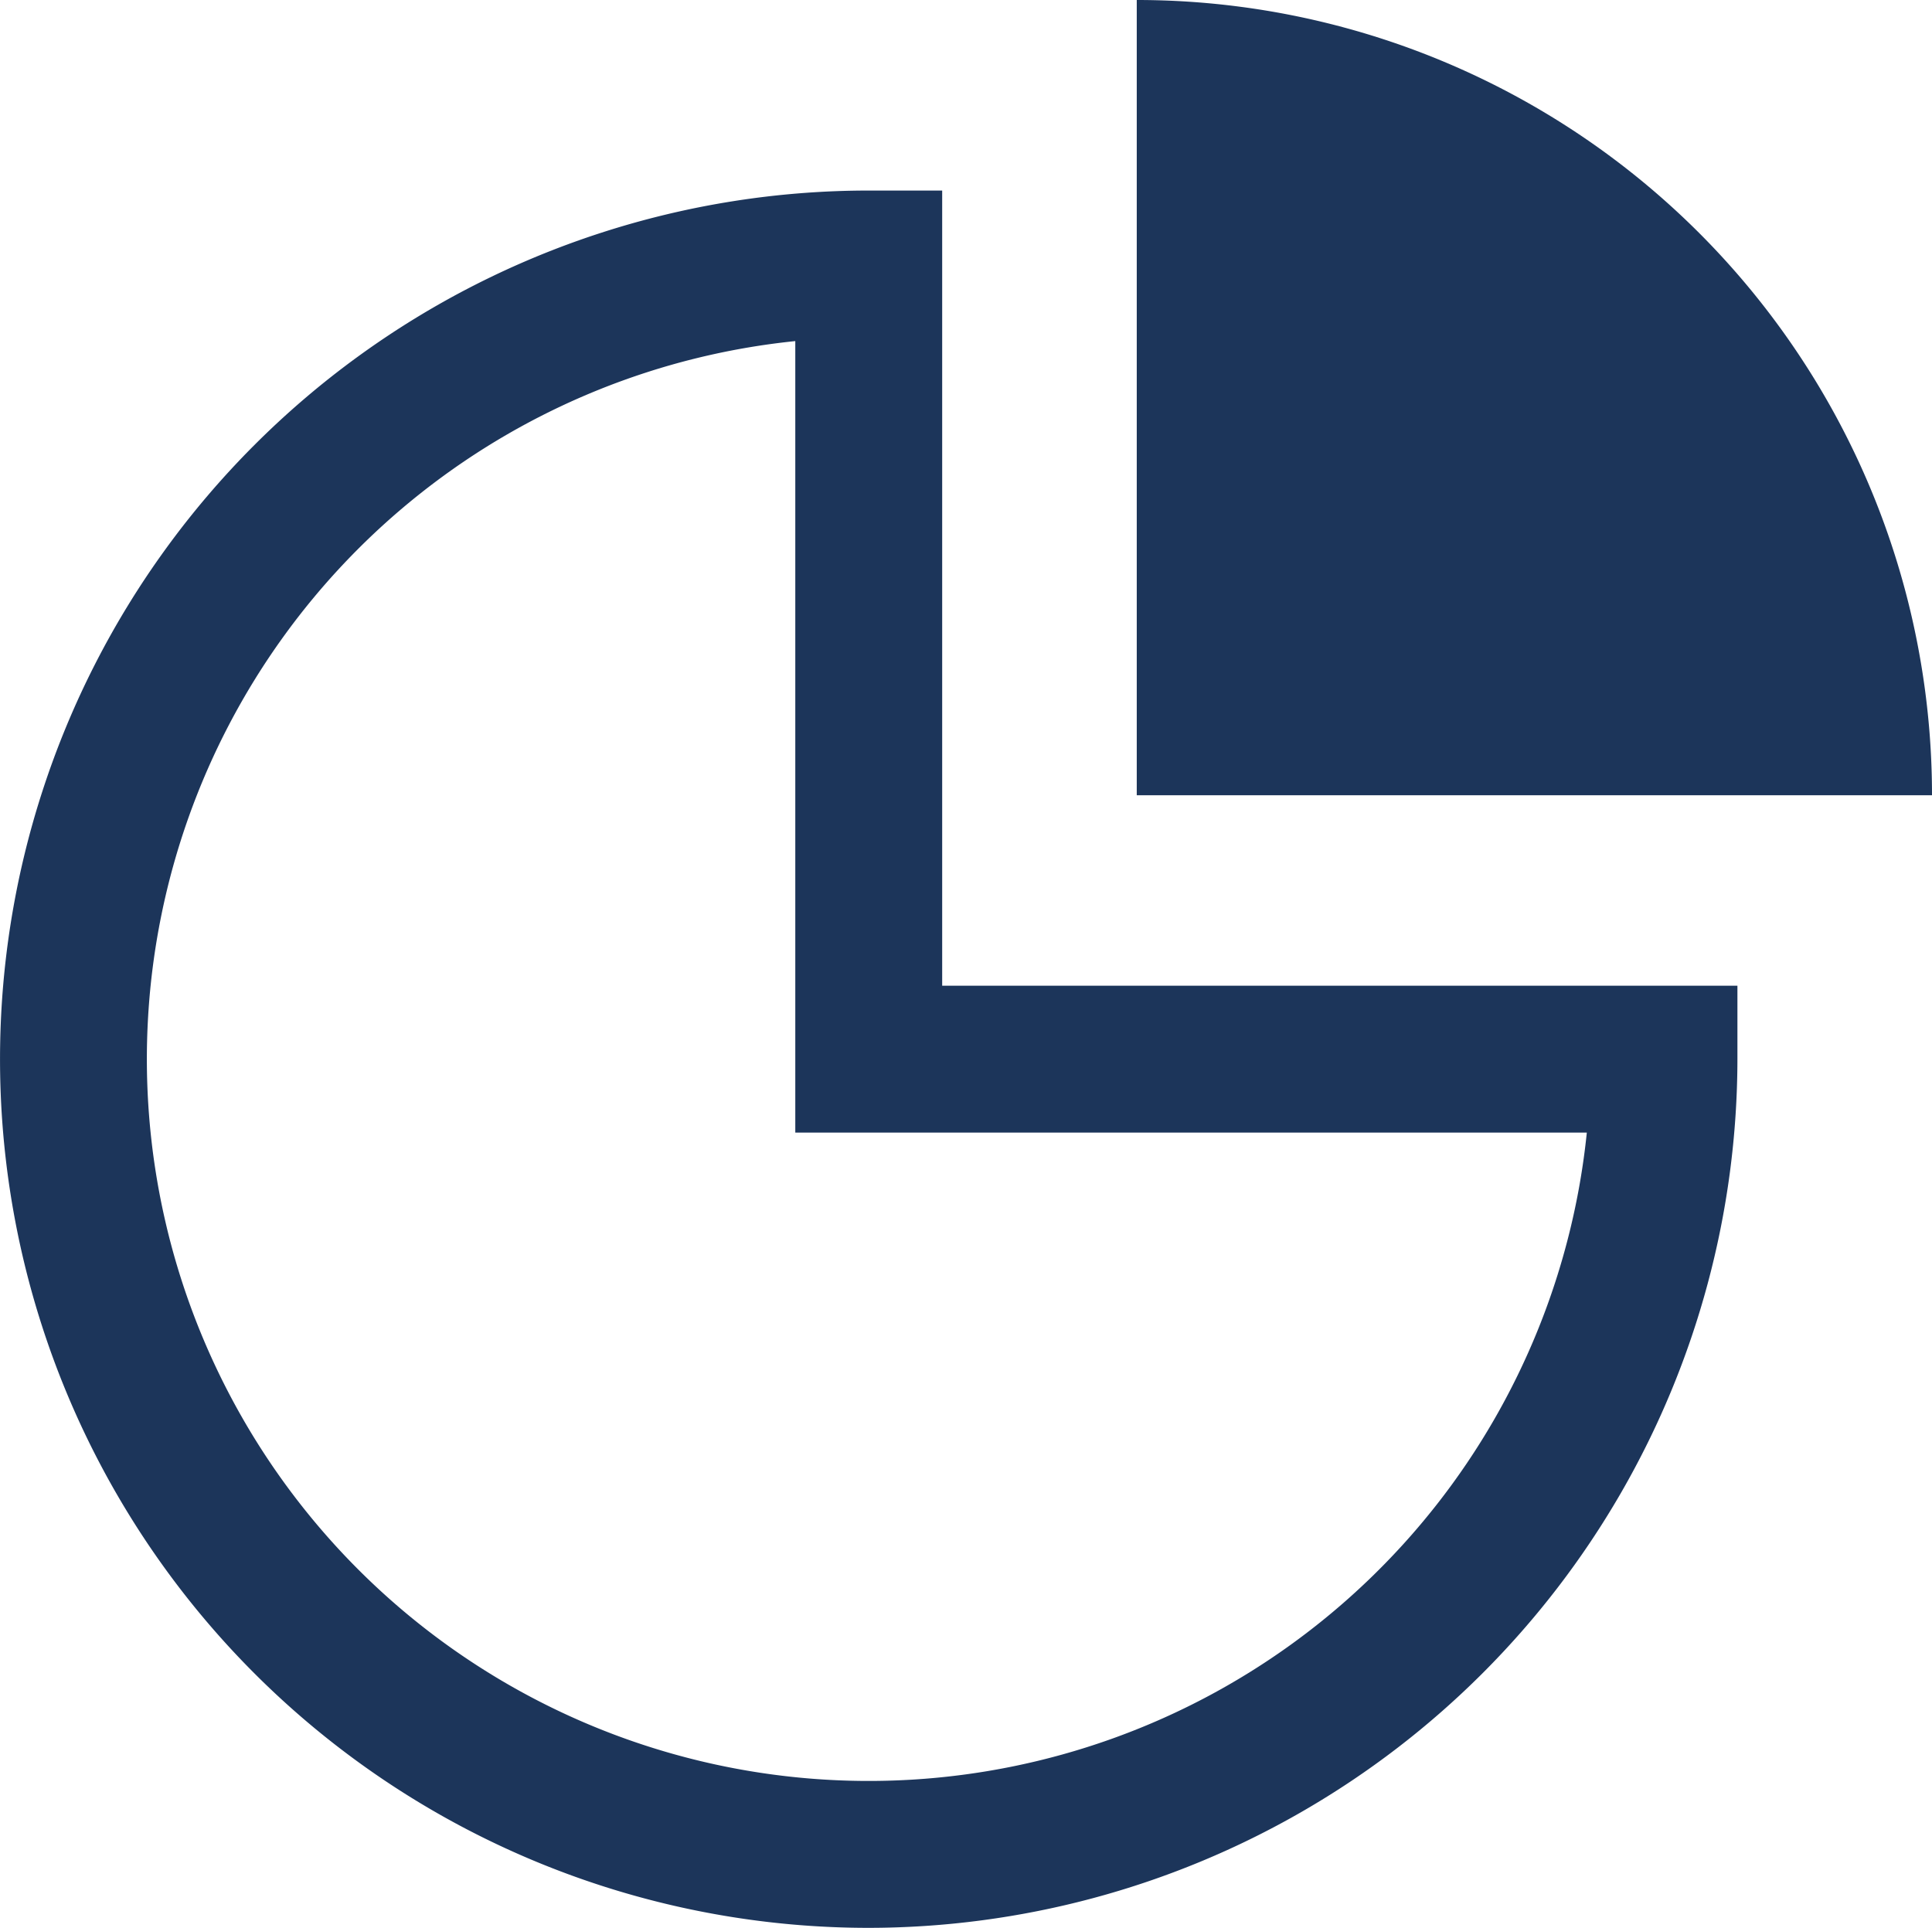 <svg id="Group_565" data-name="Group 565" xmlns="http://www.w3.org/2000/svg" xmlns:xlink="http://www.w3.org/1999/xlink" width="39.459" height="39.377" viewBox="0 0 39.459 39.377">
  <defs>
    <clipPath id="clip-path">
      <rect id="Rectangle_318" data-name="Rectangle 318" width="39.459" height="39.377" transform="translate(0 0)" fill="#1c355a"/>
    </clipPath>
  </defs>
  <g id="Group_564" data-name="Group 564" clip-path="url(#clip-path)">
    <path id="Path_691" data-name="Path 691" d="M17.743,39.377a17.742,17.742,0,1,1,0-35.485h1.5V20.134H35.485v1.5A17.764,17.764,0,0,1,17.743,39.377m-1.5-32.41A14.743,14.743,0,1,0,32.409,23.134H16.243ZM23.217,0V16.243H39.459A16.242,16.242,0,0,0,23.218,0Z" fill="#1c355a"/>
  </g>
</svg>
